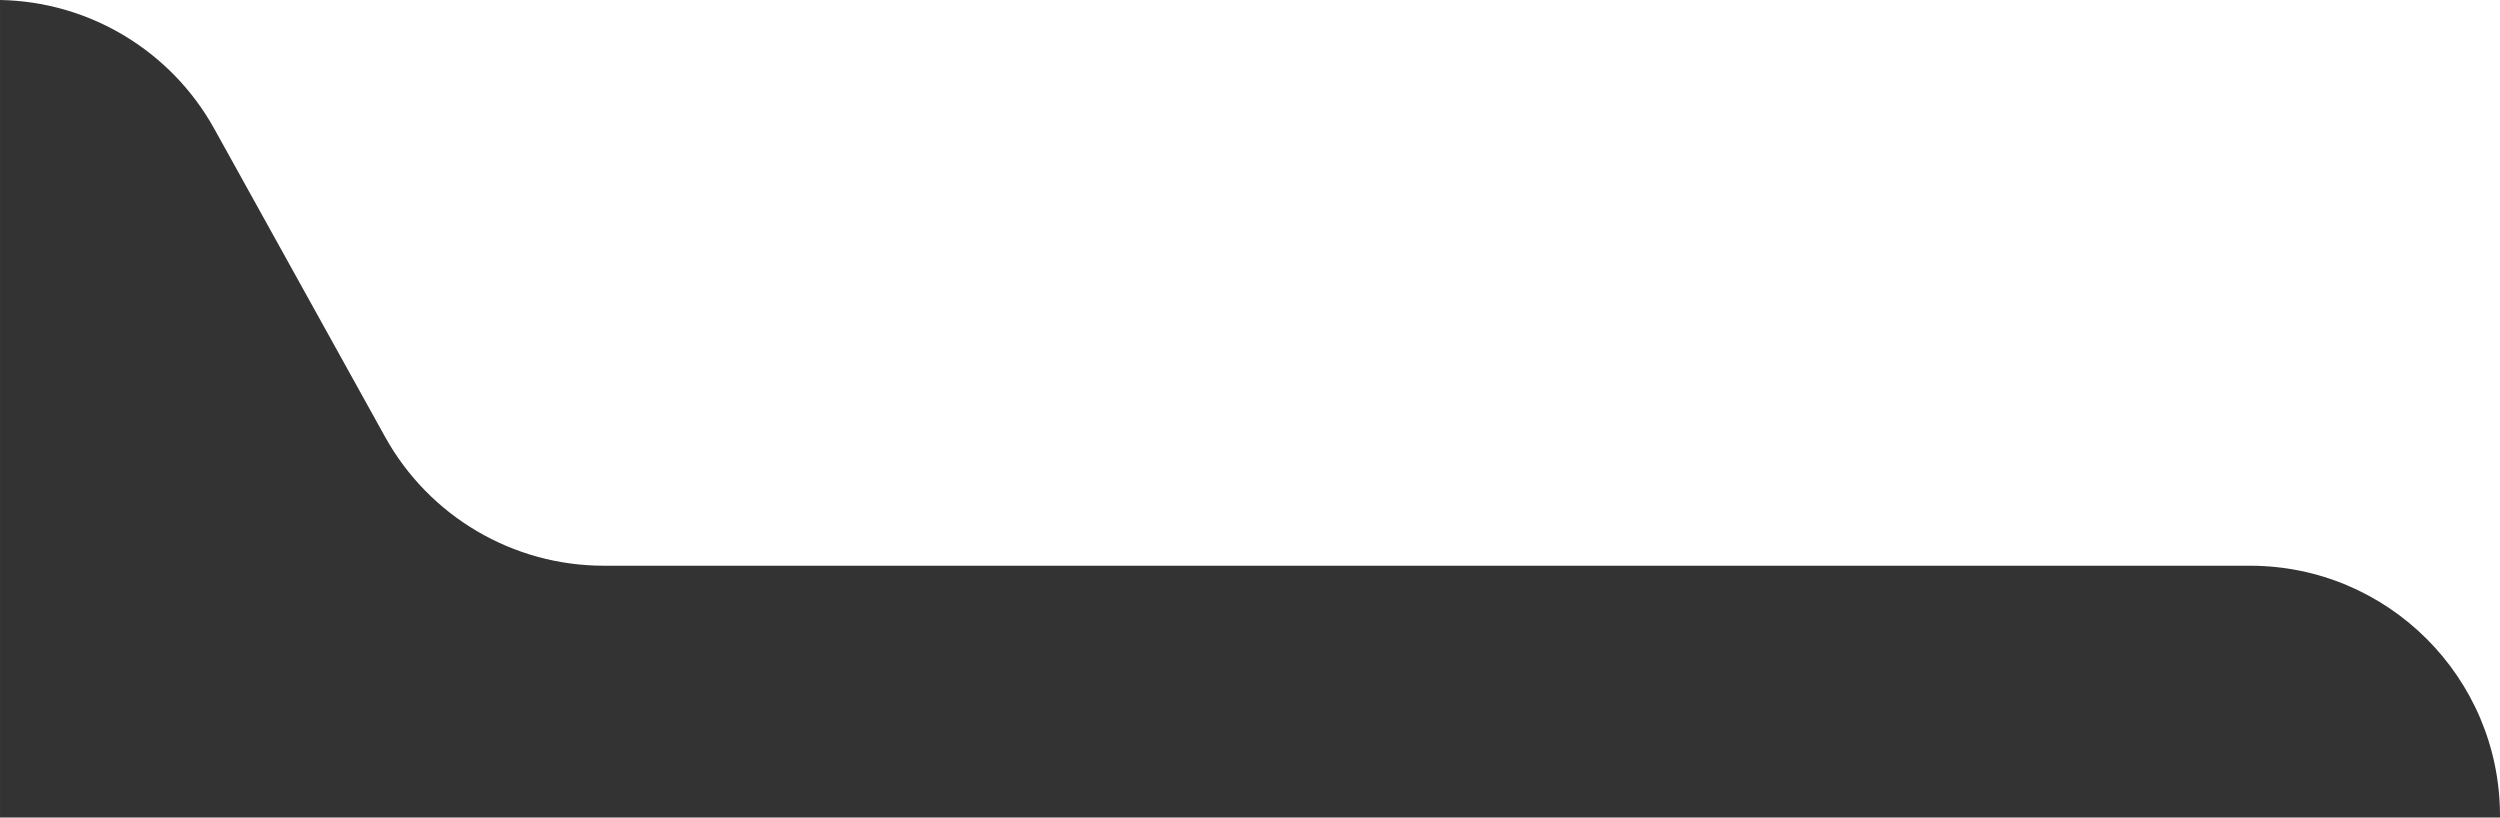 <svg width="370" height="121" viewBox="0 0 370 121" fill="none" xmlns="http://www.w3.org/2000/svg">
<rect x="0" y="0" width="370" height="121" fill="#333333" stroke="none"/>
<path d="M-3.05176e-05 121H370L0.001 120.995V0C13.199 0.233 25.296 7.486 31.713 19.06L56.997 64.662C63.52 76.427 75.914 83.727 89.366 83.727H332.989C353.404 83.727 369.957 100.255 370 120.659V0H-3.05176e-05V121ZM370 121L370.001 120.739C370.001 120.713 370 120.686 370 120.659V121Z" fill="white"/>
</svg>
